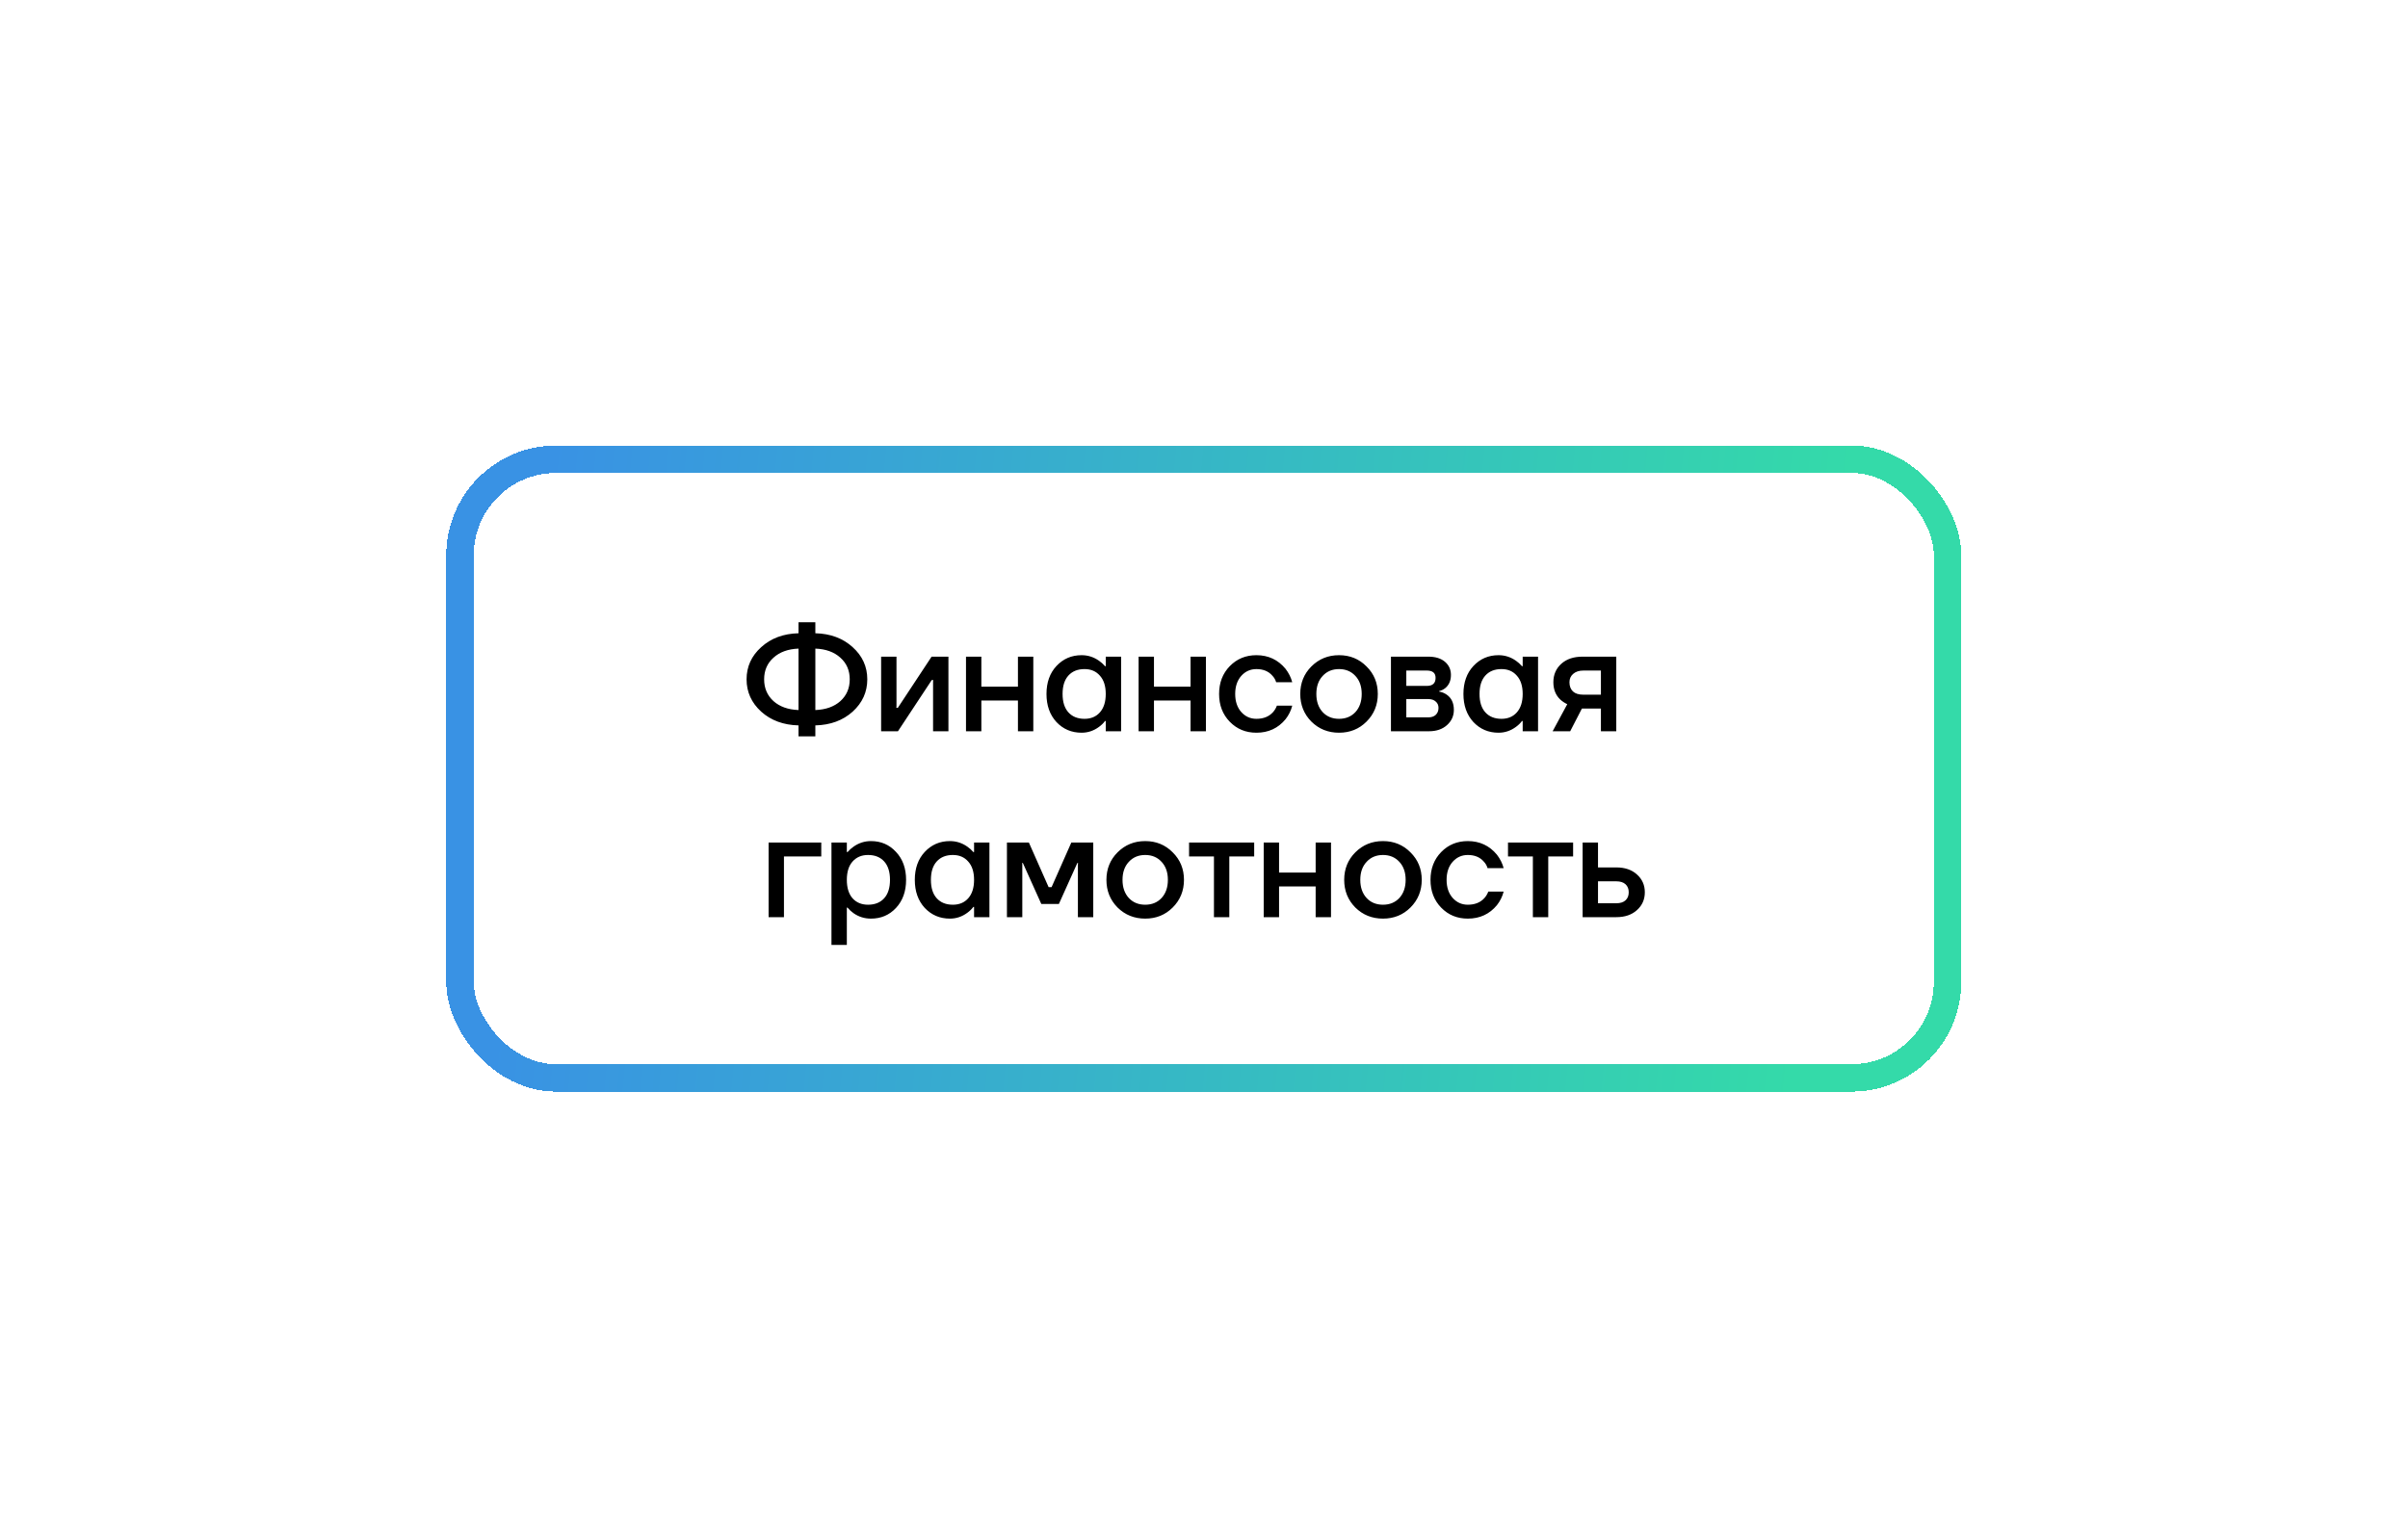 <?xml version="1.0" encoding="UTF-8"?> <svg xmlns="http://www.w3.org/2000/svg" width="259" height="165" viewBox="0 0 259 165" fill="none"><g filter="url(#filter0_bd_3464_22641)"><rect x="49.475" y="45.475" width="160" height="66.557" rx="10.328" stroke="url(#paint0_linear_3464_22641)" stroke-width="2.951" shape-rendering="crispEdges"></rect><path d="M81.874 72.629C80.825 71.674 80.3 70.515 80.3 69.151C80.3 67.787 80.825 66.633 81.874 65.689C82.923 64.734 84.261 64.236 85.887 64.194V63.013H87.697V64.194C89.323 64.236 90.661 64.734 91.71 65.689C92.76 66.633 93.284 67.787 93.284 69.151C93.284 70.515 92.76 71.674 91.71 72.629C90.661 73.573 89.323 74.066 87.697 74.108V75.289H85.887V74.108C84.261 74.066 82.923 73.573 81.874 72.629ZM87.697 65.846V72.456C88.82 72.414 89.717 72.094 90.388 71.496C91.06 70.887 91.396 70.106 91.396 69.151C91.396 68.196 91.06 67.42 90.388 66.822C89.717 66.213 88.82 65.888 87.697 65.846ZM83.196 66.822C82.525 67.42 82.189 68.196 82.189 69.151C82.189 70.106 82.525 70.887 83.196 71.496C83.868 72.094 84.765 72.414 85.887 72.456V65.846C84.765 65.888 83.868 66.213 83.196 66.822ZM94.772 74.738V66.712H96.424V72.062L96.409 72.22H96.566L100.201 66.712H102.011V74.738H100.359V69.387L100.374 69.23H100.217L96.582 74.738H94.772ZM103.901 74.738V66.712H105.553V69.938H109.488V66.712H111.14V74.738H109.488V71.433H105.553V74.738H103.901ZM113.628 73.746C112.915 72.97 112.558 71.963 112.558 70.725C112.558 69.487 112.915 68.485 113.628 67.719C114.352 66.942 115.254 66.554 116.335 66.554C117.017 66.554 117.641 66.754 118.208 67.152C118.449 67.32 118.664 67.514 118.853 67.734H118.932V66.712H120.584V74.738H118.932V73.636H118.853C118.696 73.856 118.48 74.066 118.208 74.266C117.641 74.685 117.017 74.895 116.335 74.895C115.254 74.895 114.352 74.512 113.628 73.746ZM114.919 68.742C114.499 69.203 114.289 69.864 114.289 70.725C114.289 71.585 114.499 72.246 114.919 72.708C115.338 73.169 115.915 73.4 116.65 73.4C117.342 73.4 117.893 73.169 118.302 72.708C118.722 72.236 118.932 71.575 118.932 70.725C118.932 69.875 118.722 69.219 118.302 68.757C117.893 68.285 117.342 68.049 116.65 68.049C115.915 68.049 115.338 68.28 114.919 68.742ZM122.466 74.738V66.712H124.119V69.938H128.053V66.712H129.706V74.738H128.053V71.433H124.119V74.738H122.466ZM132.272 73.715C131.506 72.928 131.123 71.931 131.123 70.725C131.123 69.518 131.506 68.521 132.272 67.734C133.038 66.948 133.993 66.554 135.137 66.554C136.417 66.554 137.46 67.042 138.268 68.018C138.615 68.469 138.856 68.952 138.992 69.466H137.261C137.188 69.203 137.051 68.967 136.852 68.757C136.443 68.285 135.871 68.049 135.137 68.049C134.486 68.049 133.94 68.296 133.5 68.789C133.07 69.282 132.855 69.927 132.855 70.725C132.855 71.522 133.07 72.167 133.5 72.66C133.94 73.153 134.486 73.4 135.137 73.4C135.892 73.4 136.485 73.164 136.915 72.692C137.104 72.482 137.245 72.246 137.34 71.984H138.992C138.856 72.519 138.615 73.007 138.268 73.447C137.471 74.412 136.427 74.895 135.137 74.895C133.993 74.895 133.038 74.502 132.272 73.715ZM141.049 73.699C140.252 72.891 139.853 71.9 139.853 70.725C139.853 69.55 140.252 68.563 141.049 67.766C141.857 66.958 142.848 66.554 144.023 66.554C145.199 66.554 146.185 66.958 146.982 67.766C147.79 68.563 148.194 69.55 148.194 70.725C148.194 71.9 147.79 72.891 146.982 73.699C146.185 74.496 145.199 74.895 144.023 74.895C142.848 74.895 141.857 74.496 141.049 73.699ZM142.261 68.789C141.81 69.272 141.584 69.917 141.584 70.725C141.584 71.532 141.81 72.183 142.261 72.676C142.712 73.159 143.299 73.4 144.023 73.4C144.747 73.4 145.335 73.159 145.786 72.676C146.237 72.183 146.463 71.532 146.463 70.725C146.463 69.917 146.237 69.272 145.786 68.789C145.335 68.296 144.747 68.049 144.023 68.049C143.299 68.049 142.712 68.296 142.261 68.789ZM149.608 74.738V66.712H153.621C154.387 66.712 154.985 66.895 155.415 67.262C155.845 67.63 156.06 68.102 156.06 68.679C156.06 69.298 155.85 69.775 155.431 70.111C155.221 70.268 155.011 70.368 154.801 70.41V70.473C155.074 70.515 155.336 70.62 155.588 70.788C156.113 71.144 156.375 71.695 156.375 72.44C156.375 73.091 156.129 73.636 155.635 74.077C155.142 74.517 154.497 74.738 153.7 74.738H149.608ZM151.26 69.859H153.464C154.093 69.859 154.408 69.571 154.408 68.993C154.408 68.469 154.093 68.207 153.464 68.207H151.26V69.859ZM151.26 73.243H153.621C153.967 73.243 154.235 73.153 154.424 72.975C154.623 72.786 154.723 72.534 154.723 72.22C154.723 71.936 154.623 71.711 154.424 71.543C154.235 71.365 153.967 71.275 153.621 71.275H151.26V73.243ZM158.474 73.746C157.761 72.97 157.404 71.963 157.404 70.725C157.404 69.487 157.761 68.485 158.474 67.719C159.198 66.942 160.101 66.554 161.181 66.554C161.863 66.554 162.487 66.754 163.054 67.152C163.295 67.32 163.51 67.514 163.699 67.734H163.778V66.712H165.43V74.738H163.778V73.636H163.699C163.542 73.856 163.327 74.066 163.054 74.266C162.487 74.685 161.863 74.895 161.181 74.895C160.101 74.895 159.198 74.512 158.474 73.746ZM159.765 68.742C159.345 69.203 159.135 69.864 159.135 70.725C159.135 71.585 159.345 72.246 159.765 72.708C160.184 73.169 160.762 73.4 161.496 73.4C162.188 73.4 162.739 73.169 163.148 72.708C163.568 72.236 163.778 71.575 163.778 70.725C163.778 69.875 163.568 69.219 163.148 68.757C162.739 68.285 162.188 68.049 161.496 68.049C160.762 68.049 160.184 68.28 159.765 68.742ZM166.998 74.738L168.572 71.826C168.299 71.7 168.047 71.532 167.816 71.323C167.323 70.851 167.077 70.232 167.077 69.466C167.077 68.658 167.36 67.997 167.927 67.483C168.493 66.969 169.259 66.712 170.224 66.712H173.844V74.738H172.191V72.298H170.146L168.887 74.738H166.998ZM168.808 69.466C168.808 69.885 168.934 70.216 169.186 70.457C169.437 70.688 169.81 70.803 170.303 70.803H172.191V68.207H170.303C169.841 68.207 169.474 68.327 169.201 68.569C168.939 68.799 168.808 69.098 168.808 69.466ZM82.669 94.738V86.712H88.334V88.207H84.321V94.738H82.669ZM89.431 97.728V86.712H91.084V87.734H91.162C91.351 87.514 91.566 87.32 91.808 87.152C92.374 86.754 92.998 86.554 93.68 86.554C94.761 86.554 95.658 86.942 96.371 87.719C97.095 88.485 97.457 89.487 97.457 90.725C97.457 91.963 97.095 92.97 96.371 93.746C95.658 94.512 94.761 94.895 93.68 94.895C92.988 94.895 92.364 94.701 91.808 94.313C91.556 94.135 91.341 93.935 91.162 93.715H91.084V97.728H89.431ZM91.697 88.757C91.288 89.219 91.084 89.875 91.084 90.725C91.084 91.575 91.288 92.236 91.697 92.708C92.117 93.169 92.673 93.4 93.365 93.4C94.1 93.4 94.677 93.169 95.097 92.708C95.516 92.246 95.726 91.585 95.726 90.725C95.726 89.864 95.516 89.203 95.097 88.742C94.677 88.28 94.1 88.049 93.365 88.049C92.673 88.049 92.117 88.285 91.697 88.757ZM99.466 93.746C98.752 92.97 98.395 91.963 98.395 90.725C98.395 89.487 98.752 88.485 99.466 87.719C100.19 86.942 101.092 86.554 102.173 86.554C102.854 86.554 103.479 86.754 104.045 87.152C104.287 87.32 104.502 87.514 104.691 87.734H104.769V86.712H106.422V94.738H104.769V93.636H104.691C104.533 93.856 104.318 94.066 104.045 94.266C103.479 94.685 102.854 94.895 102.173 94.895C101.092 94.895 100.19 94.512 99.466 93.746ZM100.756 88.742C100.336 89.203 100.127 89.864 100.127 90.725C100.127 91.585 100.336 92.246 100.756 92.708C101.176 93.169 101.753 93.4 102.487 93.4C103.18 93.4 103.731 93.169 104.14 92.708C104.559 92.236 104.769 91.575 104.769 90.725C104.769 89.875 104.559 89.219 104.14 88.757C103.731 88.285 103.18 88.049 102.487 88.049C101.753 88.049 101.176 88.28 100.756 88.742ZM108.304 94.738V86.712H110.665L112.789 91.512H113.104L115.229 86.712H117.589V94.738H115.937V89.072L115.953 88.915H115.874L113.891 93.321H112.002L110.019 88.915H109.941L109.957 89.072V94.738H108.304ZM120.201 93.699C119.404 92.891 119.005 91.9 119.005 90.725C119.005 89.55 119.404 88.563 120.201 87.766C121.009 86.958 122.001 86.554 123.176 86.554C124.351 86.554 125.337 86.958 126.134 87.766C126.942 88.563 127.346 89.55 127.346 90.725C127.346 91.9 126.942 92.891 126.134 93.699C125.337 94.496 124.351 94.895 123.176 94.895C122.001 94.895 121.009 94.496 120.201 93.699ZM121.413 88.789C120.962 89.272 120.736 89.917 120.736 90.725C120.736 91.532 120.962 92.183 121.413 92.676C121.864 93.159 122.452 93.4 123.176 93.4C123.9 93.4 124.487 93.159 124.938 92.676C125.389 92.183 125.615 91.532 125.615 90.725C125.615 89.917 125.389 89.272 124.938 88.789C124.487 88.296 123.9 88.049 123.176 88.049C122.452 88.049 121.864 88.296 121.413 88.789ZM127.894 88.207V86.712H134.898V88.207H132.222V94.738H130.57V88.207H127.894ZM135.922 94.738V86.712H137.574V89.938H141.509V86.712H143.161V94.738H141.509V91.433H137.574V94.738H135.922ZM145.775 93.699C144.978 92.891 144.579 91.9 144.579 90.725C144.579 89.55 144.978 88.563 145.775 87.766C146.583 86.958 147.574 86.554 148.749 86.554C149.924 86.554 150.911 86.958 151.708 87.766C152.516 88.563 152.92 89.55 152.92 90.725C152.92 91.9 152.516 92.891 151.708 93.699C150.911 94.496 149.924 94.895 148.749 94.895C147.574 94.895 146.583 94.496 145.775 93.699ZM146.987 88.789C146.536 89.272 146.31 89.917 146.31 90.725C146.31 91.532 146.536 92.183 146.987 92.676C147.438 93.159 148.025 93.4 148.749 93.4C149.473 93.4 150.061 93.159 150.512 92.676C150.963 92.183 151.189 91.532 151.189 90.725C151.189 89.917 150.963 89.272 150.512 88.789C150.061 88.296 149.473 88.049 148.749 88.049C148.025 88.049 147.438 88.296 146.987 88.789ZM155.011 93.715C154.245 92.928 153.862 91.931 153.862 90.725C153.862 89.518 154.245 88.521 155.011 87.734C155.776 86.948 156.731 86.554 157.875 86.554C159.155 86.554 160.199 87.042 161.007 88.018C161.353 88.469 161.594 88.952 161.731 89.466H159.999C159.926 89.203 159.79 88.967 159.59 88.757C159.181 88.285 158.609 88.049 157.875 88.049C157.224 88.049 156.679 88.296 156.238 88.789C155.808 89.282 155.593 89.927 155.593 90.725C155.593 91.522 155.808 92.167 156.238 92.66C156.679 93.153 157.224 93.4 157.875 93.4C158.63 93.4 159.223 93.164 159.653 92.692C159.842 92.482 159.984 92.246 160.078 91.984H161.731C161.594 92.519 161.353 93.007 161.007 93.447C160.209 94.412 159.165 94.895 157.875 94.895C156.731 94.895 155.776 94.502 155.011 93.715ZM162.198 88.207V86.712H169.201V88.207H166.526V94.738H164.873V88.207H162.198ZM170.225 94.738V86.712H171.878V89.387H173.845C174.768 89.387 175.508 89.639 176.064 90.142C176.63 90.646 176.914 91.286 176.914 92.062C176.914 92.839 176.63 93.479 176.064 93.982C175.508 94.486 174.768 94.738 173.845 94.738H170.225ZM171.878 93.243H173.845C174.275 93.243 174.606 93.138 174.836 92.928C175.067 92.718 175.183 92.43 175.183 92.062C175.183 91.695 175.067 91.407 174.836 91.197C174.606 90.987 174.275 90.882 173.845 90.882H171.878V93.243Z" fill="black"></path></g><defs><filter id="filter0_bd_3464_22641" x="0.787" y="-3.213" width="257.377" height="167.869" filterUnits="userSpaceOnUse" color-interpolation-filters="sRGB"><feFlood flood-opacity="0" result="BackgroundImageFix"></feFlood><feGaussianBlur in="BackgroundImageFix" stdDeviation="23.607"></feGaussianBlur><feComposite in2="SourceAlpha" operator="in" result="effect1_backgroundBlur_3464_22641"></feComposite><feColorMatrix in="SourceAlpha" type="matrix" values="0 0 0 0 0 0 0 0 0 0 0 0 0 0 0 0 0 0 127 0" result="hardAlpha"></feColorMatrix><feOffset dy="3.934"></feOffset><feGaussianBlur stdDeviation="23.607"></feGaussianBlur><feComposite in2="hardAlpha" operator="out"></feComposite><feColorMatrix type="matrix" values="0 0 0 0 0.208 0 0 0 0 0.831 0 0 0 0 0.682 0 0 0 0.24 0"></feColorMatrix><feBlend mode="normal" in2="effect1_backgroundBlur_3464_22641" result="effect2_dropShadow_3464_22641"></feBlend><feBlend mode="normal" in="SourceGraphic" in2="effect2_dropShadow_3464_22641" result="shape"></feBlend></filter><linearGradient id="paint0_linear_3464_22641" x1="58.636" y1="50.299" x2="197.639" y2="64.213" gradientUnits="userSpaceOnUse"><stop stop-color="#3992E4"></stop><stop offset="1" stop-color="#34DAA9"></stop></linearGradient></defs></svg> 